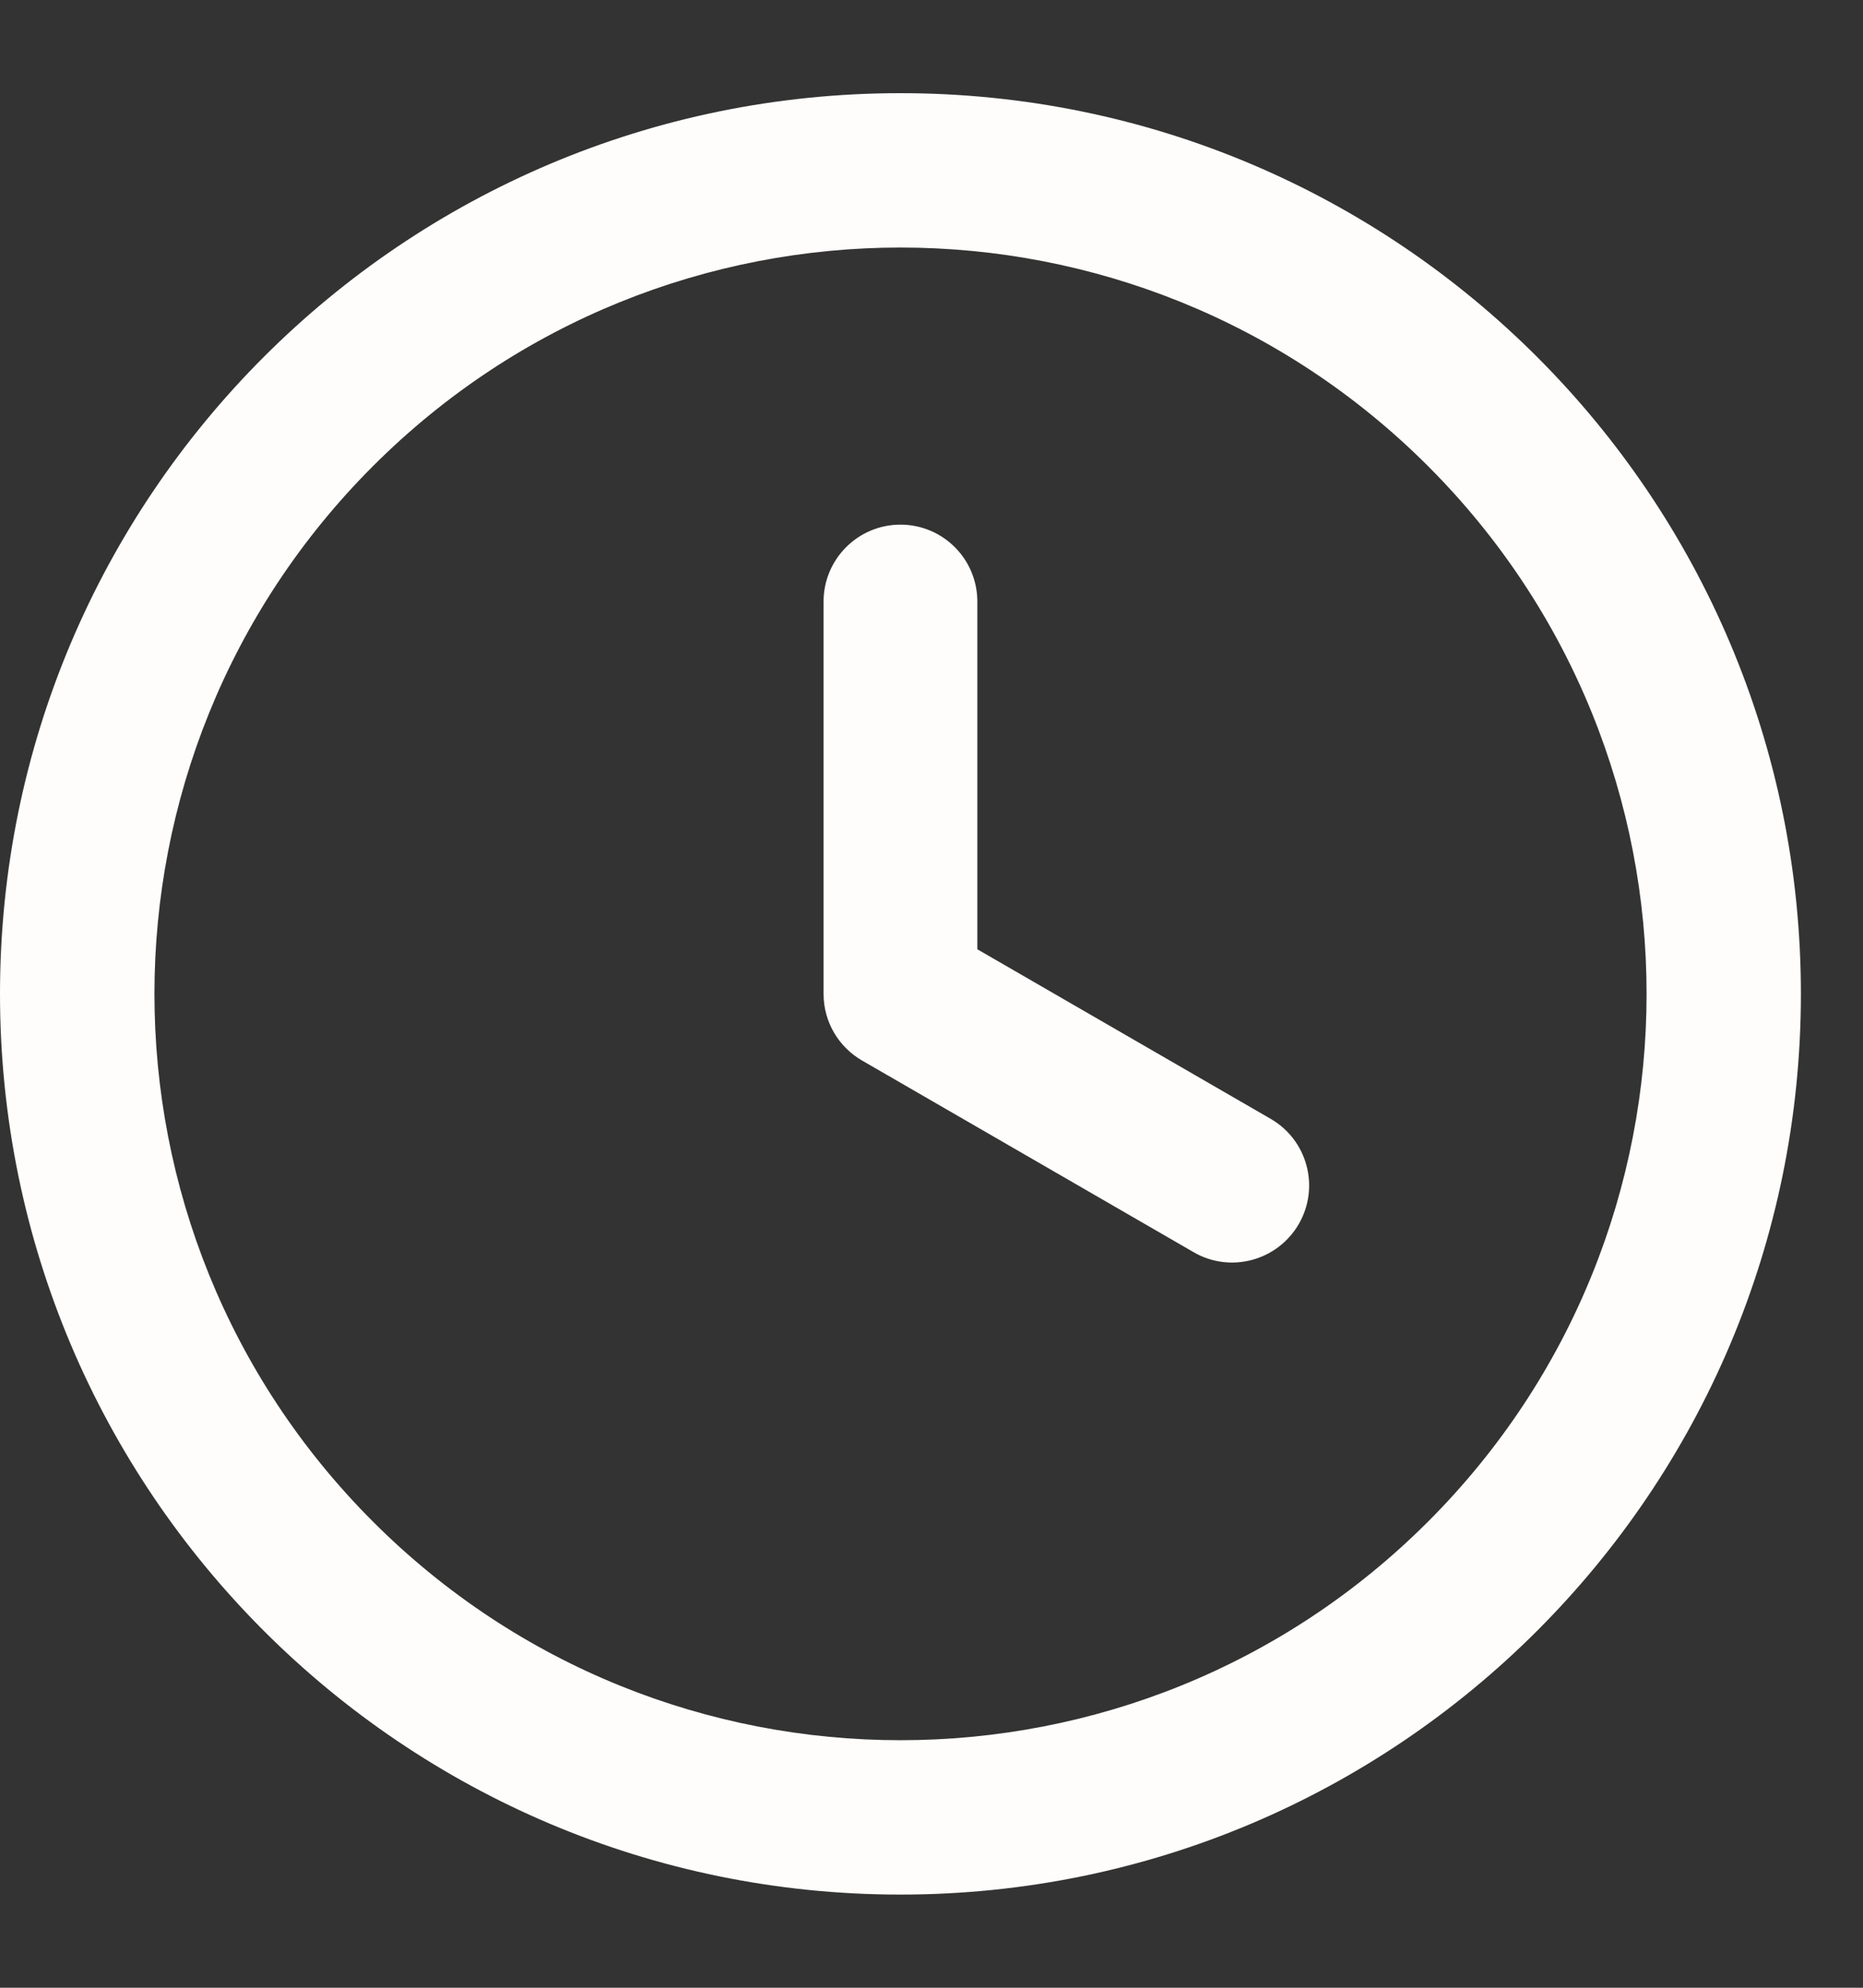 <svg xmlns="http://www.w3.org/2000/svg" fill="none" viewBox="0 0 15 16" height="16" width="15">
<rect x="0" y="0" width="15" height="16" fill="#333333" stroke="none"/>
<path fill="#FEFDFB" d="M7.25 0.75C11.254 0.75 14.5 3.996 14.5 8C14.5 12.004 11.254 15.25 7.25 15.25C3.246 15.25 0 12.004 0 8C0 3.996 3.246 0.75 7.25 0.75ZM6.631 4.842V8C6.631 8.229 6.755 8.429 6.94 8.536L9.61 10.079C9.906 10.251 10.285 10.149 10.457 9.853C10.629 9.556 10.527 9.177 10.231 9.006L7.869 7.641V4.842C7.869 4.5 7.592 4.223 7.25 4.223C6.908 4.223 6.631 4.501 6.631 4.842L6.631 4.842ZM11.498 3.752C9.152 1.406 5.349 1.406 3.003 3.752C0.657 6.098 0.657 9.902 3.003 12.248C5.348 14.594 9.152 14.594 11.498 12.248C13.844 9.902 13.844 6.099 11.498 3.752Z" clip-rule="evenodd" fill-rule="evenodd"></path>
</svg>

